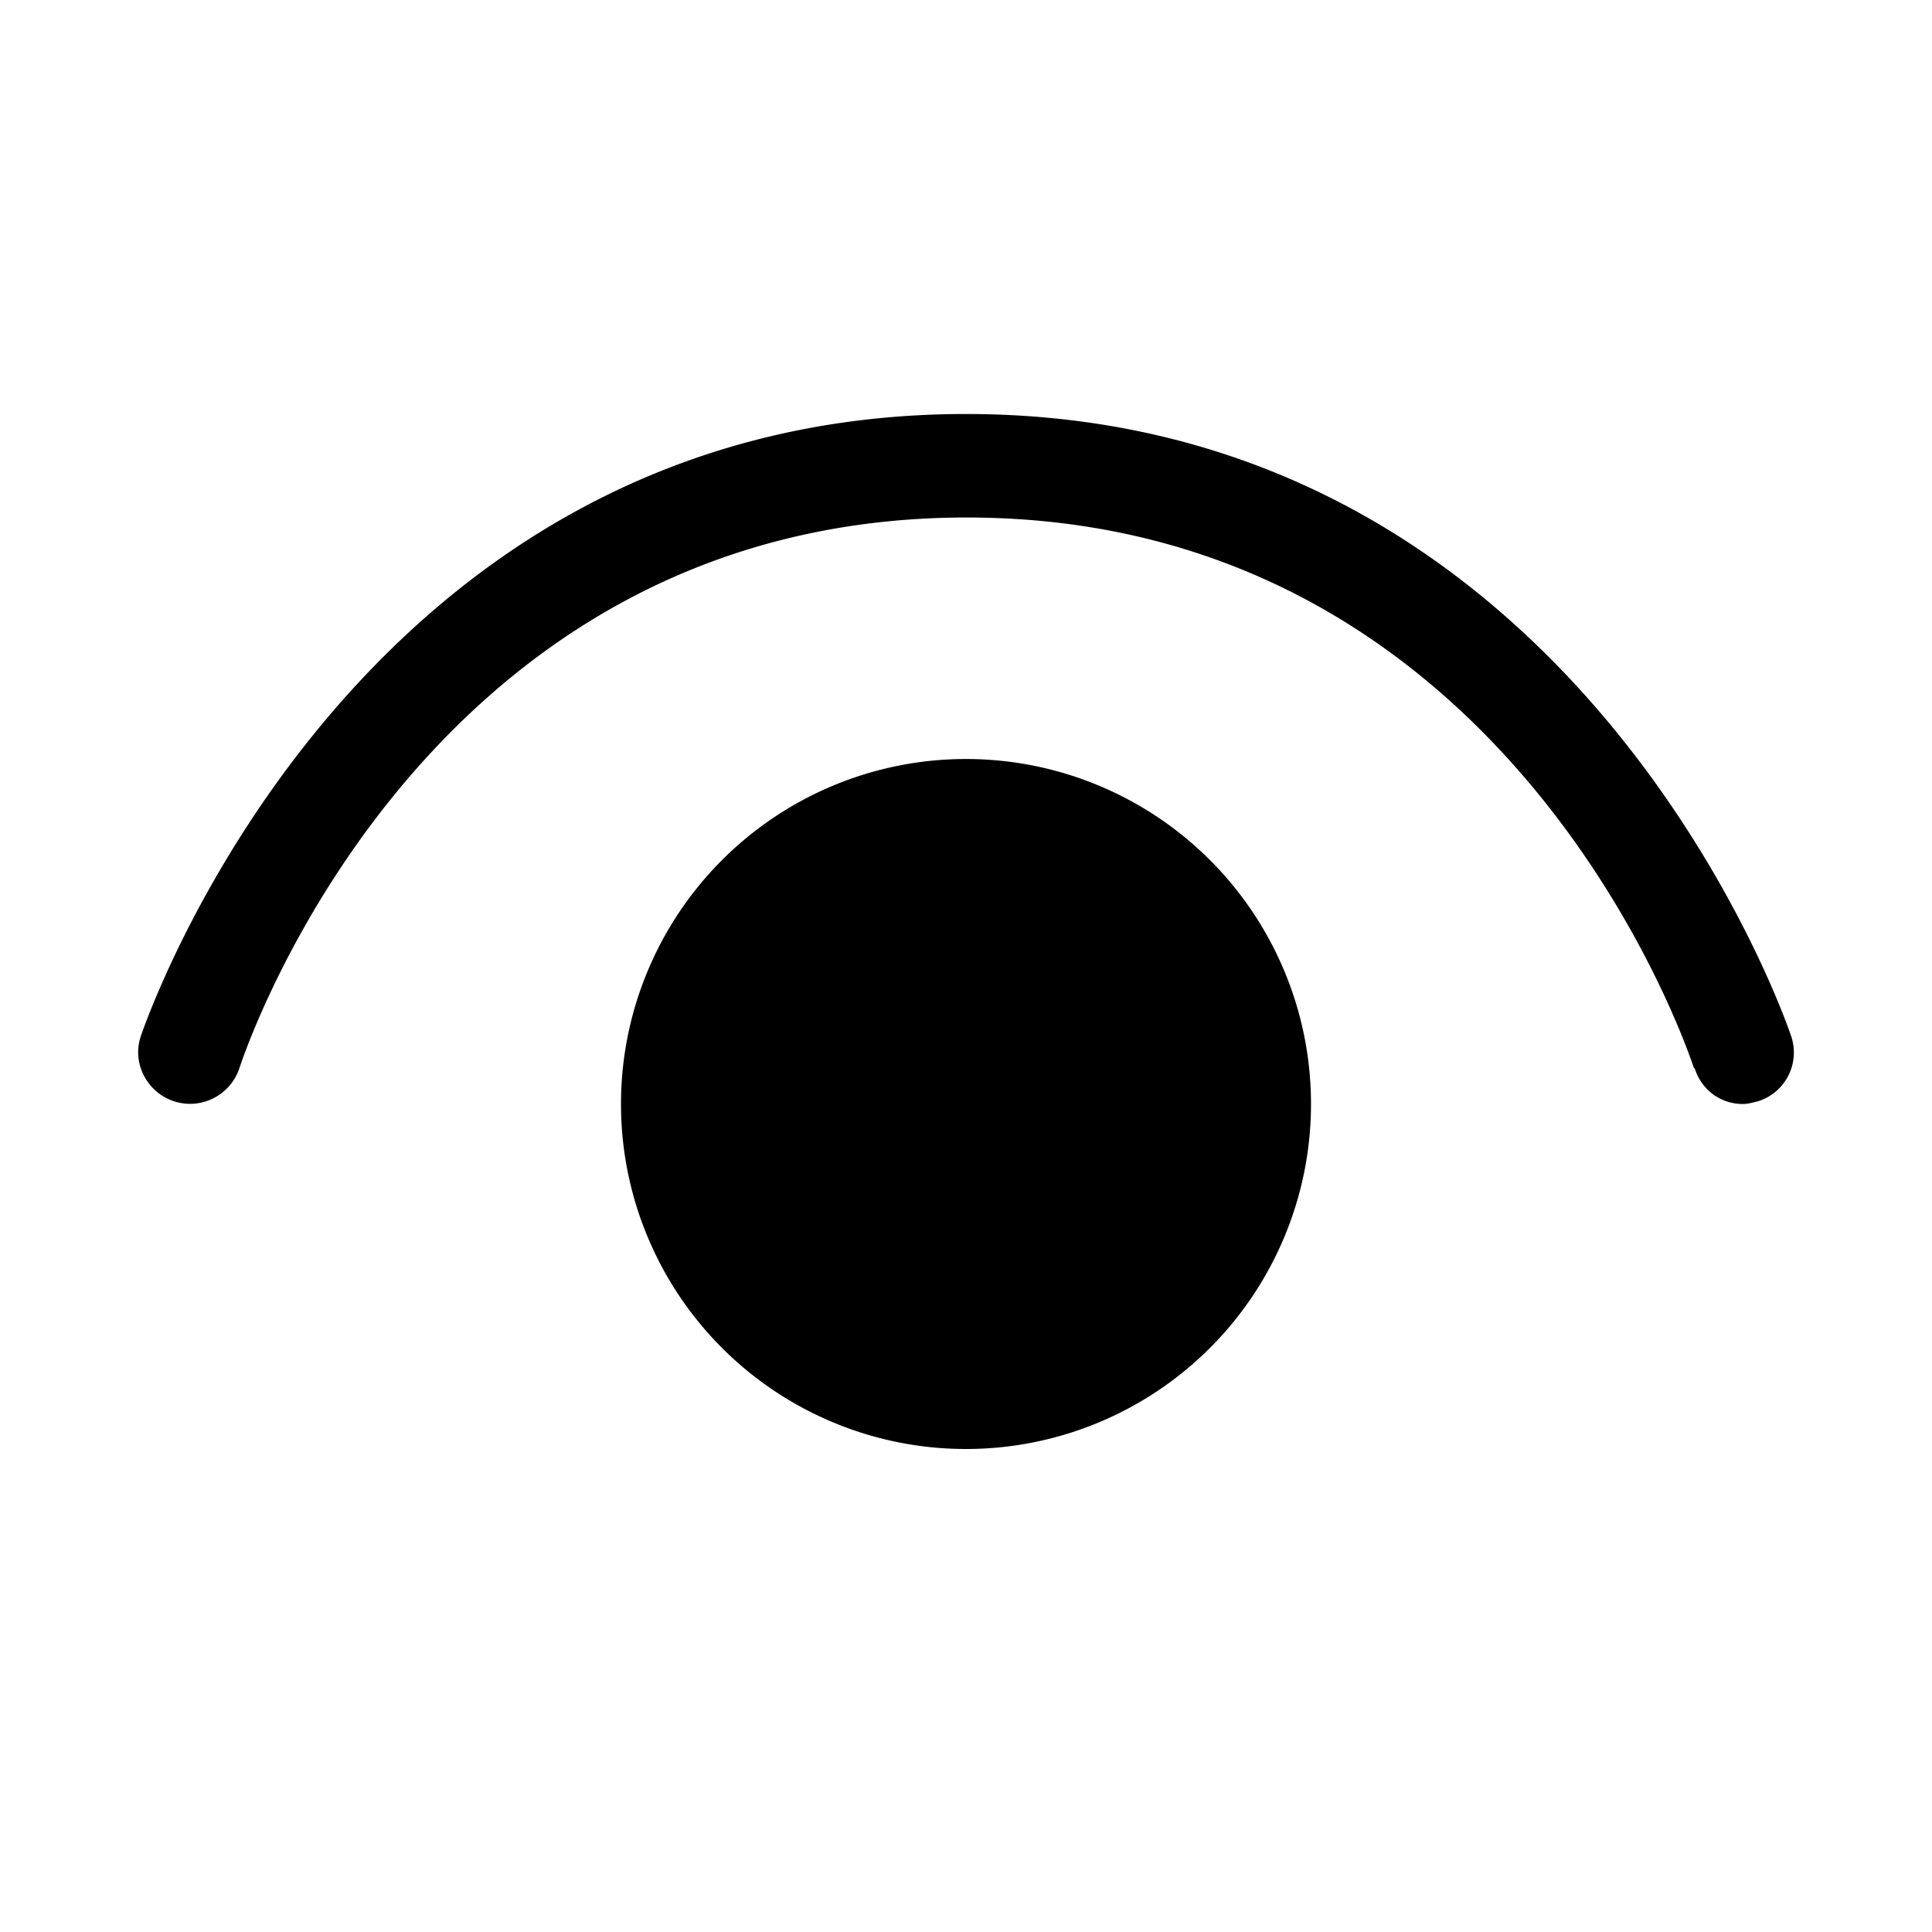 <svg width="28" height="28" viewBox="0 0 28 28" xmlns="http://www.w3.org/2000/svg"><path d="M25.26 16Zm-.7-.52c.1.32.38.52.7.52.07 0 .14-.02.22-.04a.74.74 0 0 0 .48-.94C25.93 14.93 22.93 6 14 6 5.07 6 2.07 14.93 2.04 15.02c-.13.39.09.81.48.94.4.13.82-.09.95-.48.13-.4 2.74-7.98 10.54-7.98 7.84 0 10.43 7.65 10.54 7.98ZM9 16a5 5 0 1 1 10 0 5 5 0 0 1-10 0Z"/></svg>